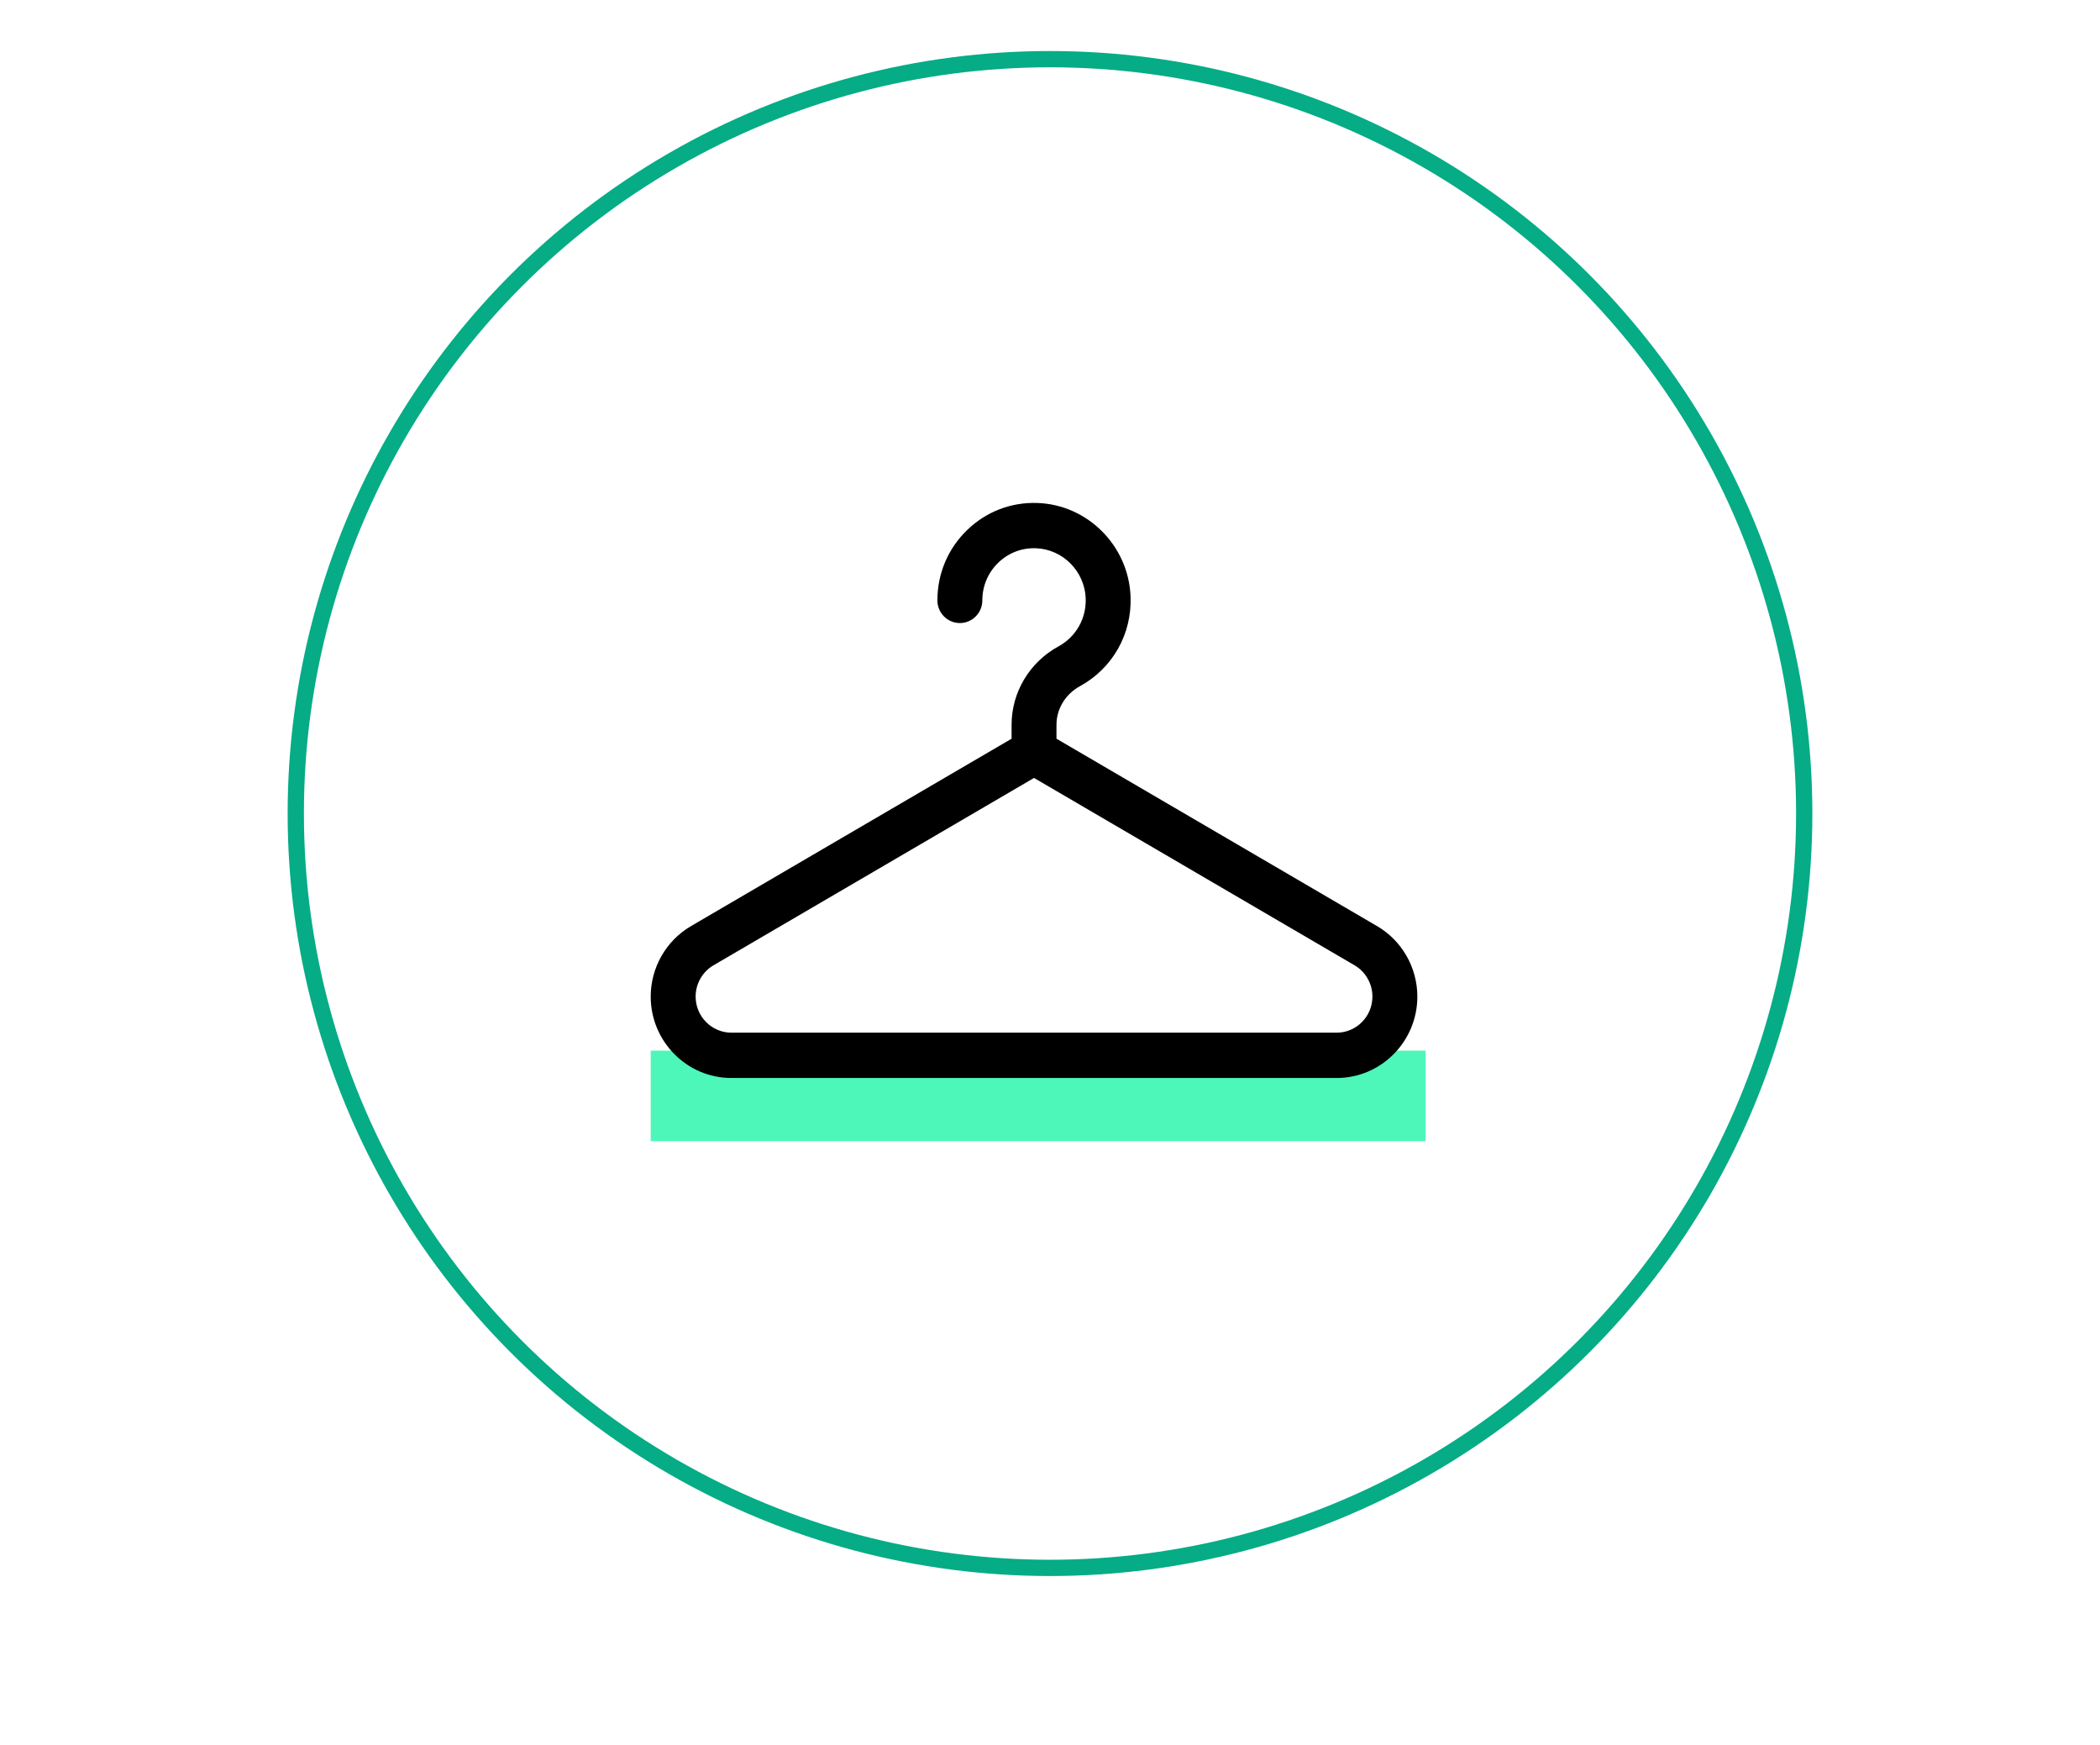 <?xml version="1.0" encoding="UTF-8"?>
<svg width="71px" height="59px" viewBox="0 0 71 59" version="1.1" xmlns="http://www.w3.org/2000/svg" xmlns:xlink="http://www.w3.org/1999/xlink">
    <title>Icons / ESM 3</title>
    <g id="Icons-/-ESM-3" stroke="none" stroke-width="1" fill="none" fill-rule="evenodd">
        <circle id="Oval-Copy" stroke="#05AC86" stroke-width="0.55" cx="35.5" cy="27.5" r="25.5"></circle>
        <g id="Group" transform="translate(22, 17)">
            <rect id="Rectangle" fill="#4DF7B9" x="0" y="18.515" width="26.2" height="3.061"></rect>
            <path d="M24.559,14.306 L13.719,7.971 L13.719,7.499 C13.719,6.962 14.024,6.462 14.513,6.195 C15.616,5.592 16.272,4.433 16.224,3.168 C16.16,1.458 14.782,0.067 13.087,0.003 C12.19,-0.032 11.34,0.294 10.695,0.921 C10.049,1.548 9.693,2.391 9.693,3.295 C9.693,3.718 10.033,4.061 10.452,4.061 C10.872,4.061 11.212,3.718 11.212,3.295 C11.212,2.811 11.402,2.36 11.748,2.024 C12.093,1.689 12.548,1.514 13.029,1.533 C13.935,1.568 14.672,2.311 14.707,3.226 C14.732,3.904 14.381,4.525 13.79,4.848 C12.81,5.383 12.201,6.399 12.201,7.499 L12.201,7.971 L1.361,14.306 C0.521,14.796 8.15347789e-14,15.709 8.15347789e-14,16.687 C8.15347789e-14,18.205 1.224,19.44 2.729,19.44 L23.191,19.44 C24.696,19.44 25.92,18.205 25.92,16.687 C25.92,15.709 25.399,14.796 24.559,14.306 L24.559,14.306 Z M23.191,17.908 L2.729,17.908 C2.062,17.908 1.519,17.361 1.519,16.687 C1.519,16.253 1.75,15.849 2.122,15.631 L12.96,9.297 L23.798,15.631 C24.17,15.849 24.401,16.253 24.401,16.687 C24.401,17.361 23.858,17.908 23.191,17.908 L23.191,17.908 Z" id="XMLID_1906_" fill="#000000" fill-rule="nonzero"></path>
        </g>
    </g>
</svg>